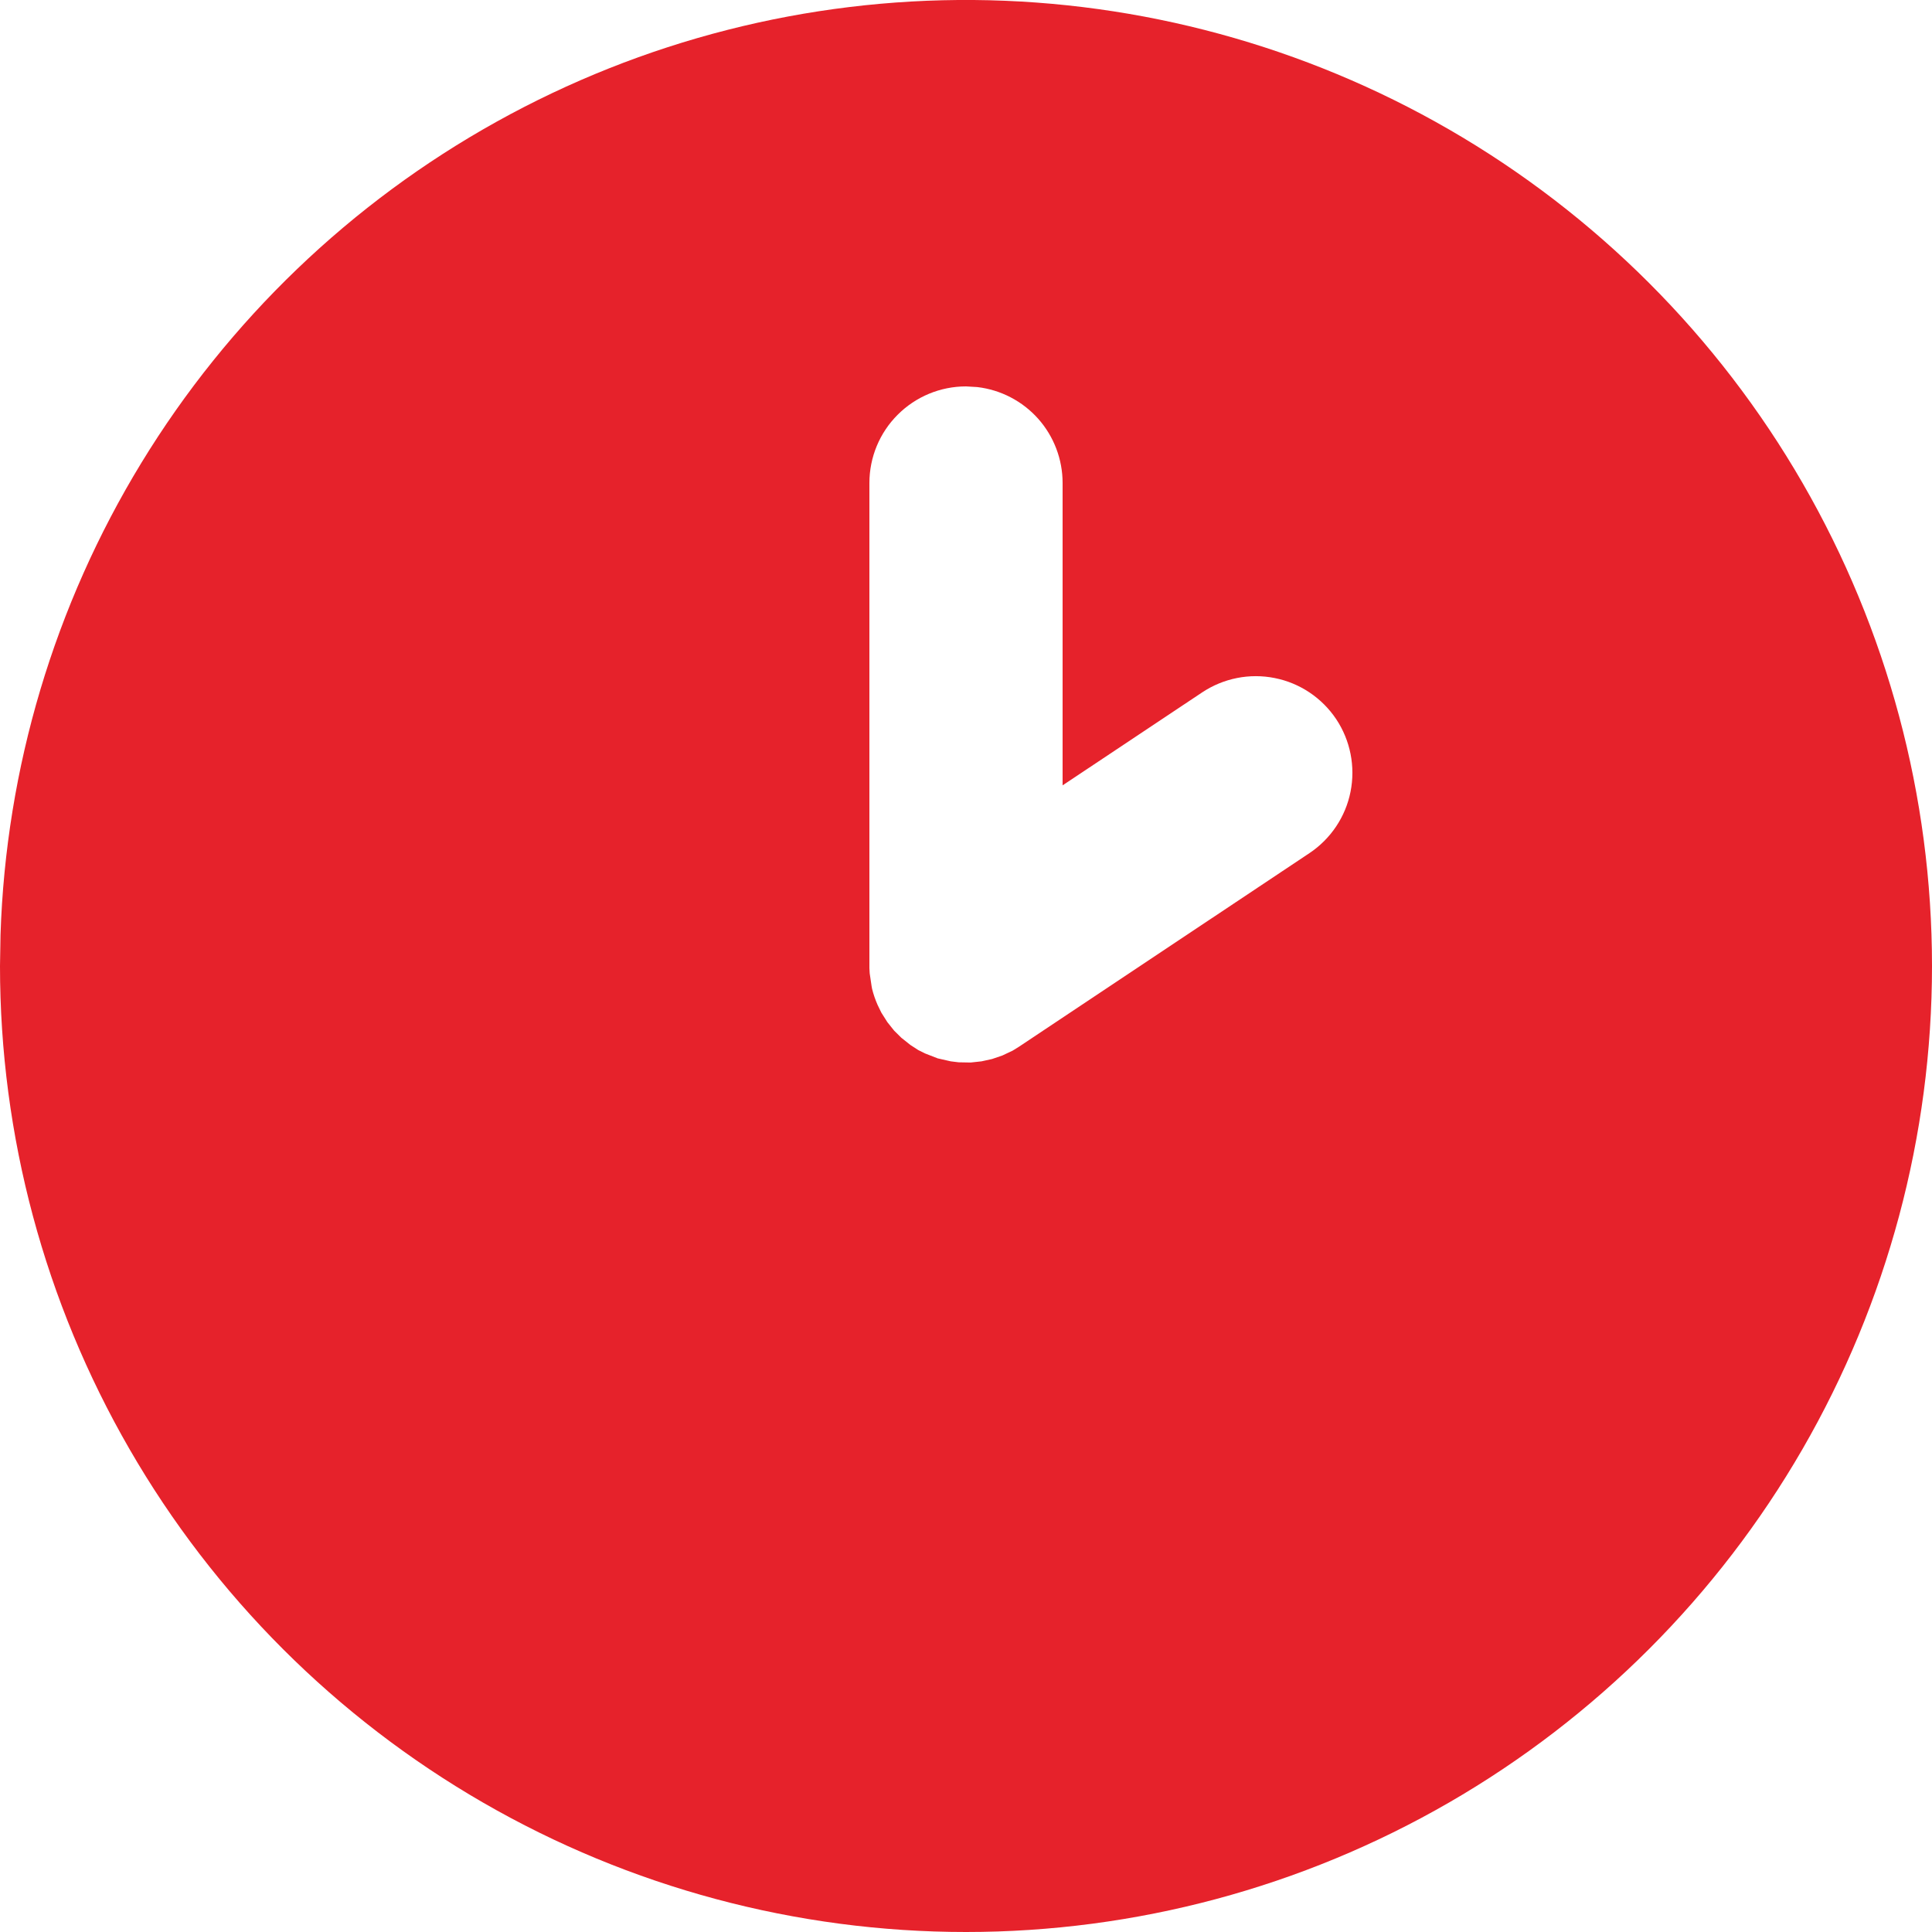 <svg width="26" height="26" viewBox="0 0 26 26" fill="none" xmlns="http://www.w3.org/2000/svg">
<path d="M19.5 1.742C21.476 2.883 23.117 4.524 24.258 6.5C25.399 8.476 26 10.718 26 13C26 15.282 25.399 17.524 24.258 19.5C23.117 21.476 21.476 23.117 19.5 24.258C17.524 25.399 15.282 26 13 26C10.718 26 8.476 25.399 6.5 24.258C4.524 23.117 2.882 21.476 1.742 19.5C0.601 17.523 -5.79666e-05 15.282 4.19584e-09 13L0.007 12.579C0.079 10.334 0.733 8.146 1.903 6.228C3.073 4.311 4.72 2.729 6.683 1.638C8.646 0.546 10.859 -0.018 13.105 0C15.351 0.019 17.555 0.619 19.5 1.742ZM11.7 6.5V13.028L11.704 13.099L11.73 13.274L11.736 13.307C11.754 13.38 11.779 13.452 11.809 13.521L11.861 13.628L11.942 13.756L12.033 13.87L12.13 13.966L12.252 14.063L12.357 14.131L12.447 14.176L12.619 14.243L12.795 14.283L12.901 14.296L13.062 14.299L13.209 14.283L13.35 14.252L13.488 14.205L13.628 14.139L13.712 14.087L17.622 11.481C17.908 11.29 18.108 10.993 18.175 10.654C18.242 10.316 18.173 9.965 17.982 9.678C17.79 9.391 17.493 9.192 17.155 9.125C16.817 9.057 16.465 9.127 16.178 9.318L14.3 10.569V6.5C14.3 6.181 14.183 5.874 13.972 5.636C13.76 5.398 13.468 5.246 13.152 5.209L13 5.2C12.655 5.2 12.325 5.337 12.081 5.581C11.837 5.824 11.7 6.155 11.7 6.5Z" fill="#E6222B"/>
</svg>

